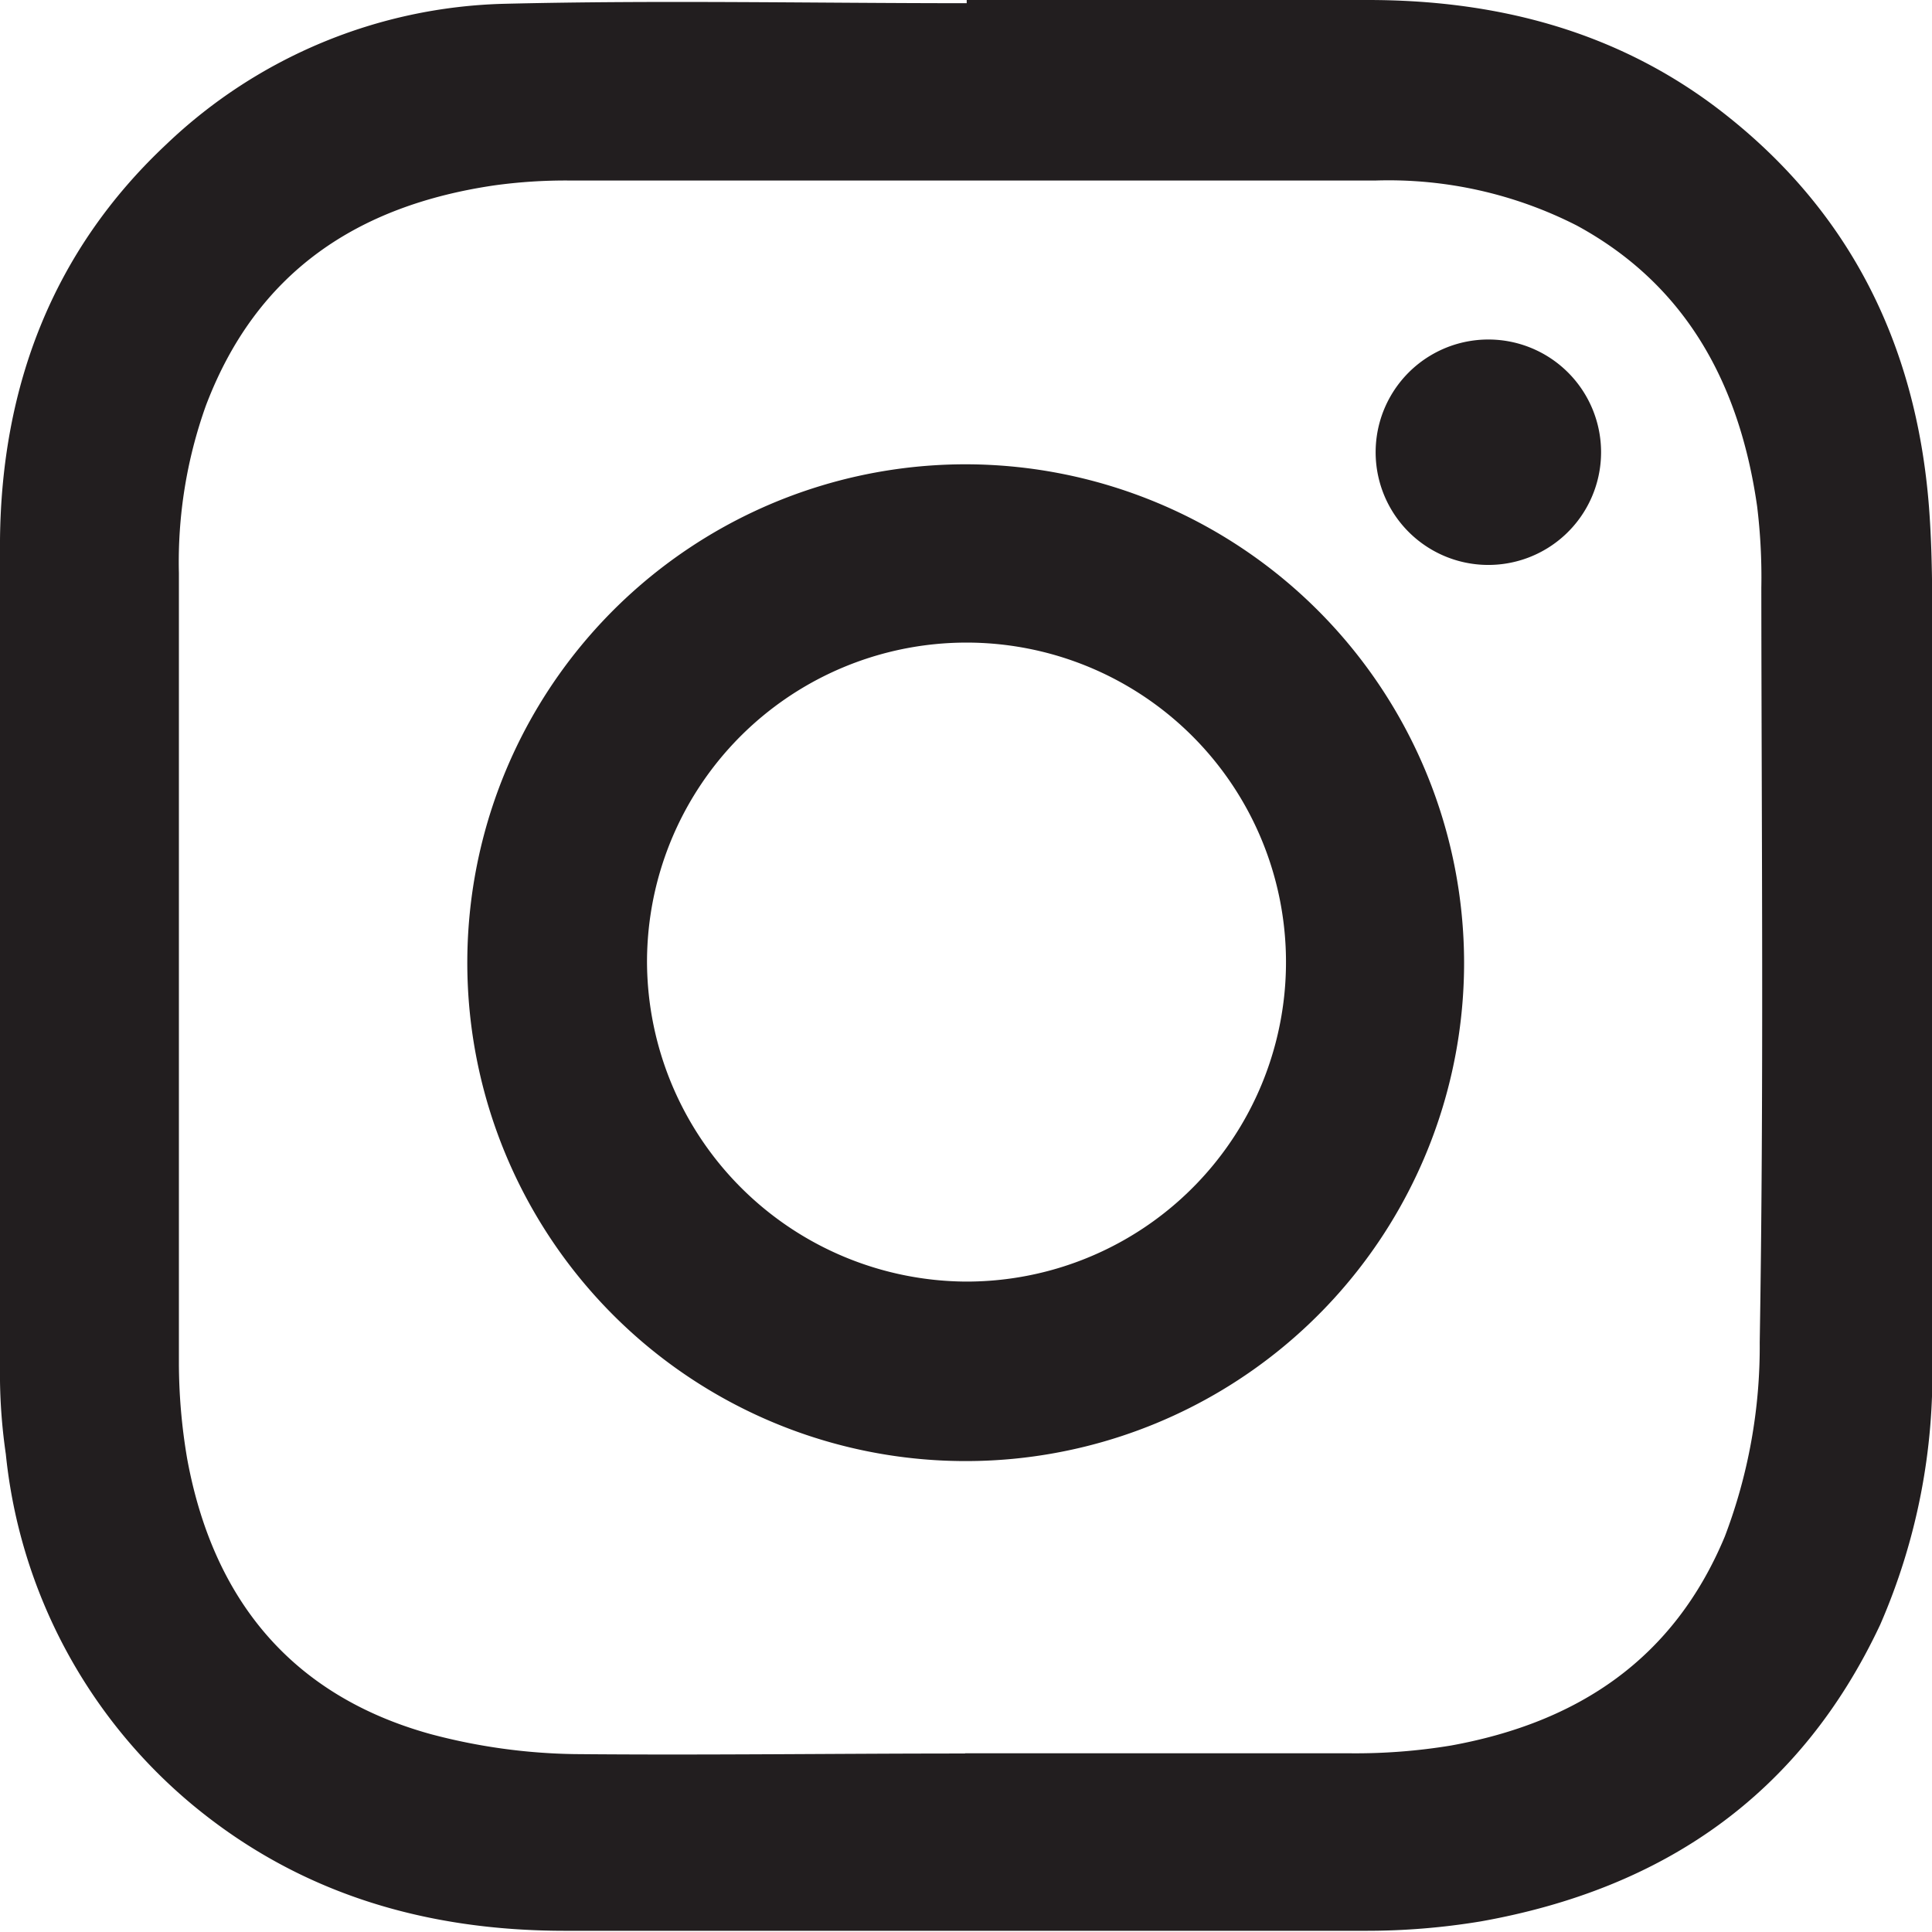 <svg xmlns="http://www.w3.org/2000/svg" viewBox="0 0 96.33 96.33"><defs><style>.cls-1{fill:#221e1f;fill-rule:evenodd}</style></defs><g id="レイヤー_2" data-name="レイヤー 2"><g id="レイヤー_1-2" data-name="レイヤー 1"><path class="cls-1" d="M48.2 0h20c6.27 0 12.16 1.47 17.27 5.28 6.66 5 10.07 11.78 10.71 20 .22 2.88.15 5.8.16 8.7v33.76A31.25 31.25 0 0193.75 81c-4 8.52-10.83 13.18-19.91 14.8a34.82 34.82 0 01-5.77.47H28.18c-6.92 0-13.24-1.83-18.63-6.32A26.19 26.19 0 01.29 72.5 27.83 27.83 0 010 68.86c0-14-.1-28 0-41.93.07-7.64 2.61-14.41 8.3-19.74a25.31 25.31 0 0116.81-7C32.85 0 40.53.16 48.2.16zm-.08 87.42h19.24a29.17 29.17 0 005-.39c6.31-1.15 11.09-4.3 13.64-10.42a26.61 26.61 0 001.74-9.68c.21-12.54.09-25.08.08-37.62a29.06 29.06 0 00-.21-4.07c-.86-6-3.47-11-9-14A20.65 20.65 0 0068.62 9H28.31a26 26 0 00-3.64.24c-6.85 1-11.89 4.33-14.41 11a23.14 23.14 0 00-1.34 8.33v39.34a28.57 28.57 0 00.41 4.81c1.28 7 5.18 11.81 12.13 13.74a29.46 29.46 0 007.19 1c6.5.06 12.98-.03 19.47-.03z"/><path class="cls-1" d="M73 48a24.85 24.85 0 11-24.8-24.85A24.88 24.88 0 0173 48zM48.16 63.9A15.93 15.93 0 1032.26 48a16 16 0 0015.9 15.9zm25.75-35.74a5.62 5.62 0 01.15-11.23 5.62 5.62 0 11-.15 11.23z"/></g></g></svg>